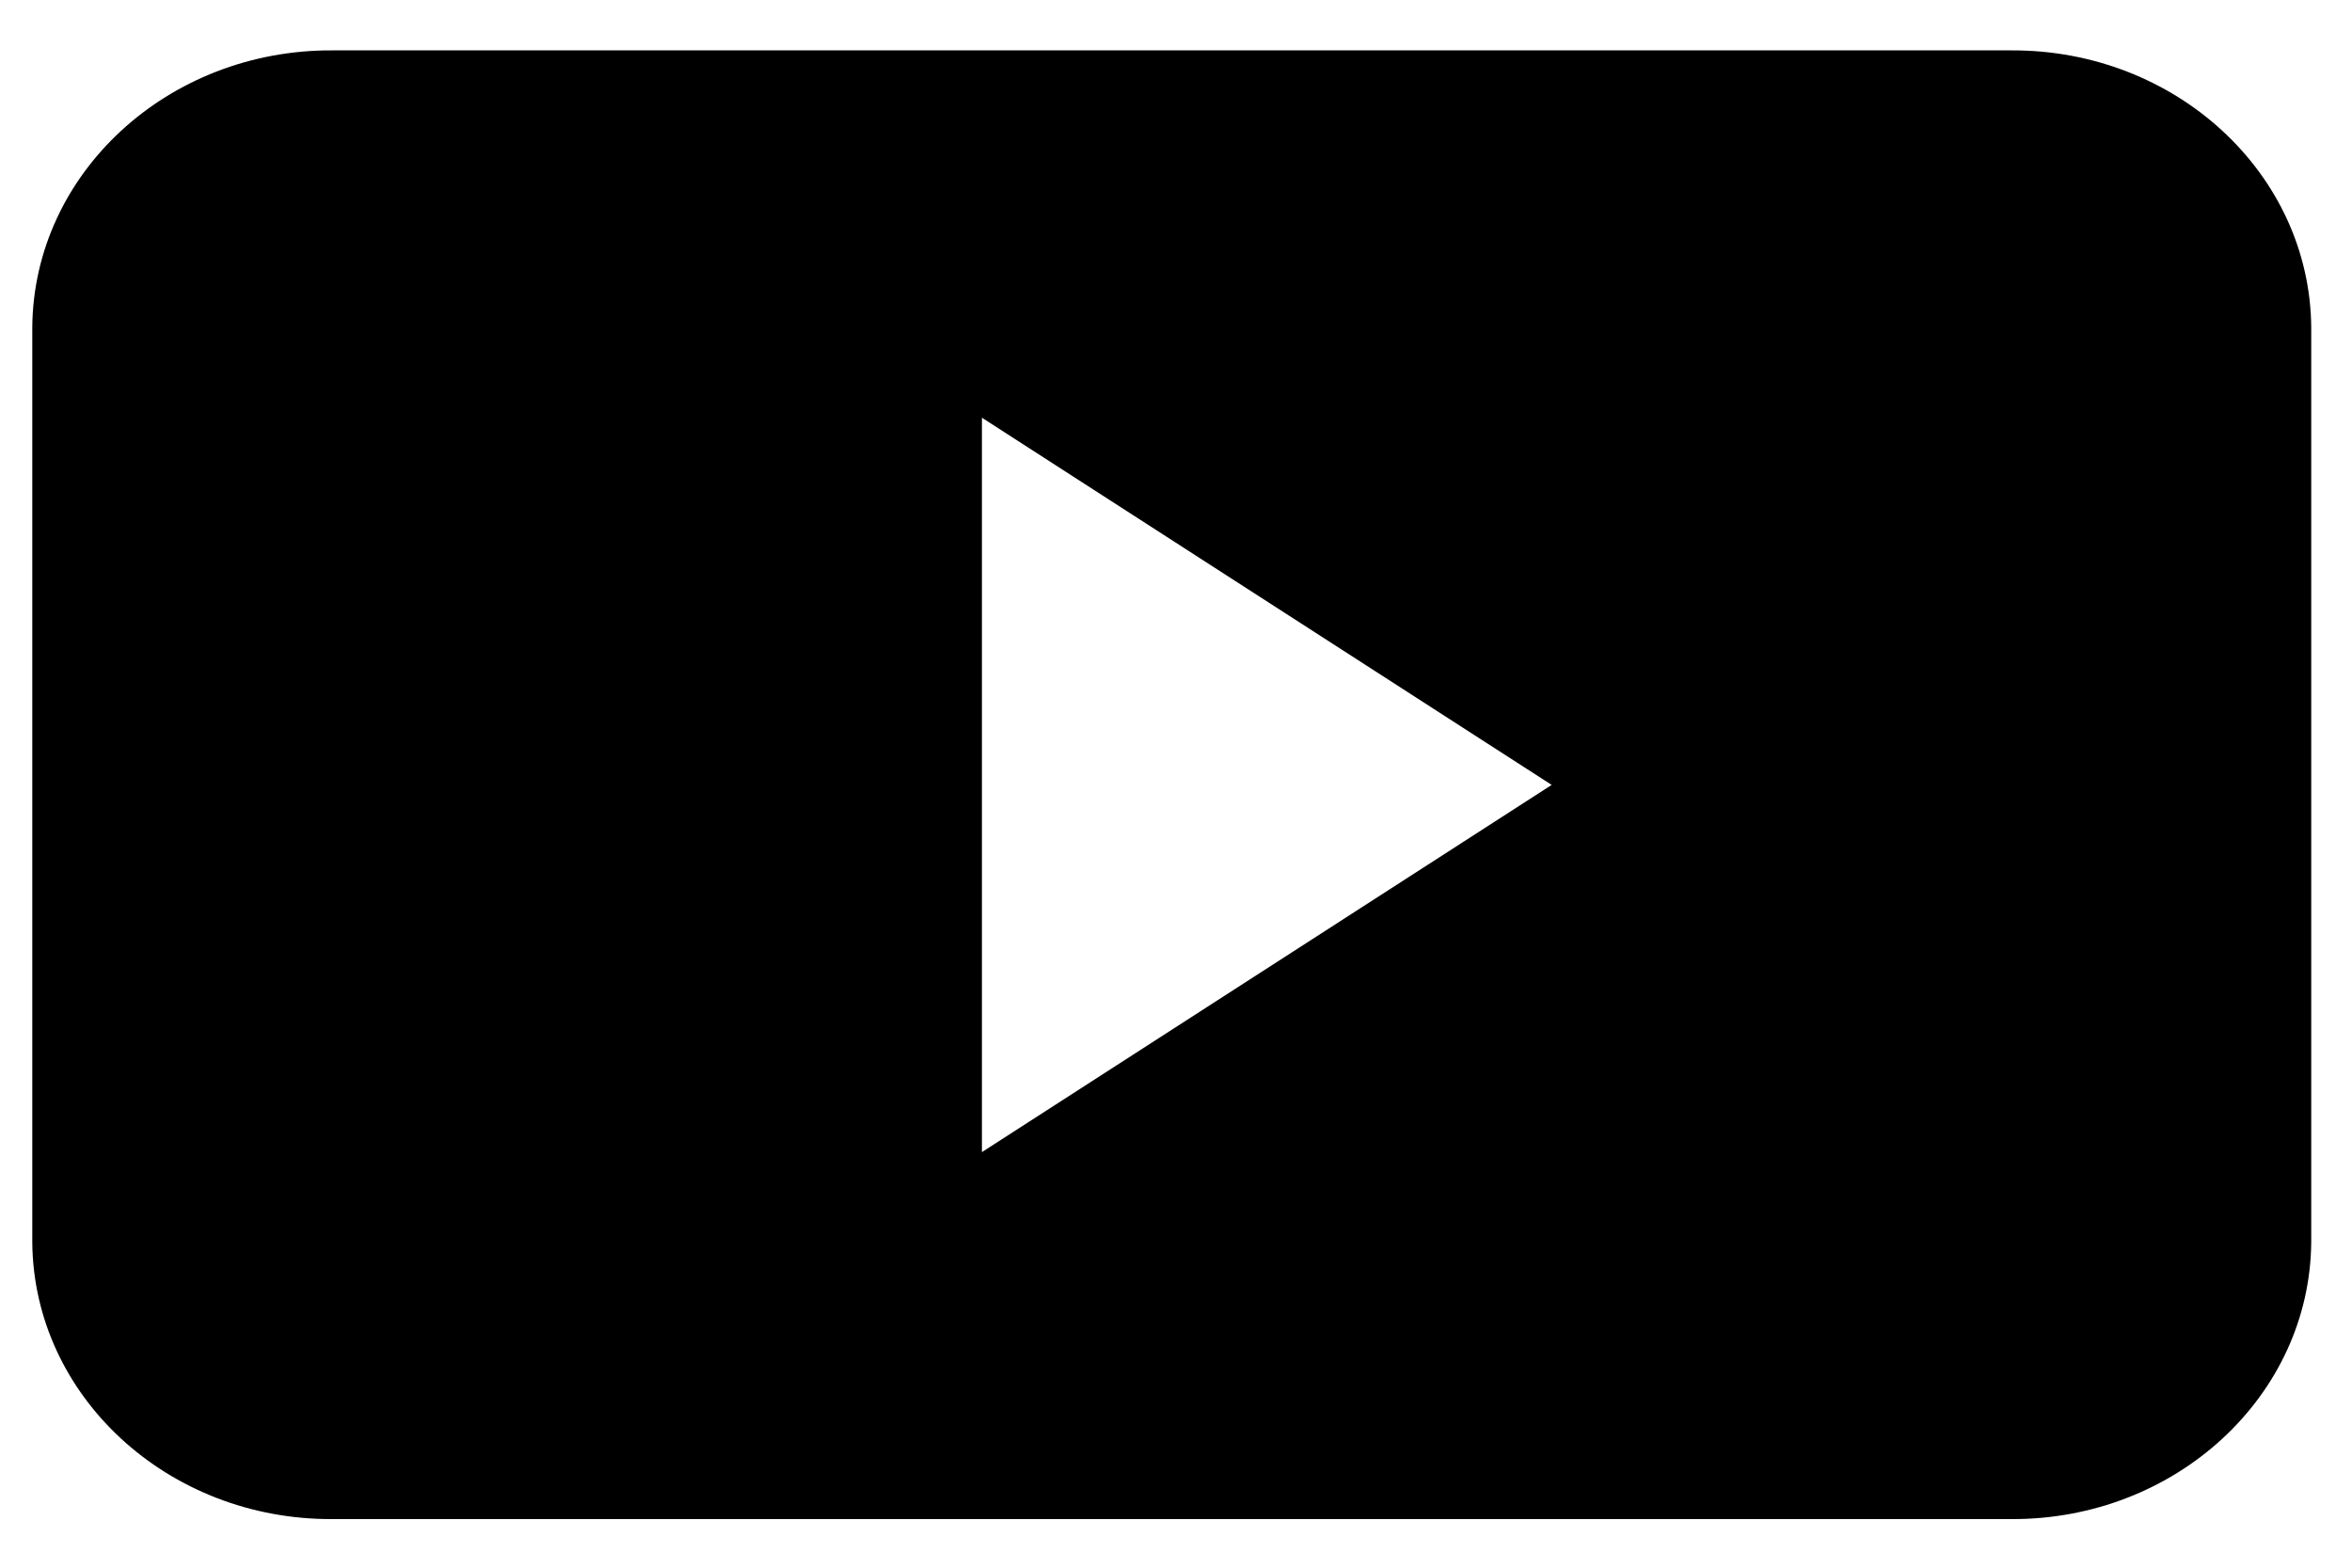 <?xml version="1.0" encoding="UTF-8"?> <svg xmlns="http://www.w3.org/2000/svg" width="33" height="22" viewBox="0 0 33 22" fill="none"> <path fill-rule="evenodd" clip-rule="evenodd" d="M4.665 0.707C2.355 0.695 0.471 2.433 0.453 4.592V17.433C0.471 19.592 2.355 21.33 4.665 21.318H28.216C30.525 21.33 32.409 19.592 32.428 17.433V4.592C32.409 2.433 30.525 0.695 28.216 0.707H4.665V0.707ZM13.777 16.168V5.862L21.771 11.015L13.777 16.168Z" fill="black"></path> </svg> 